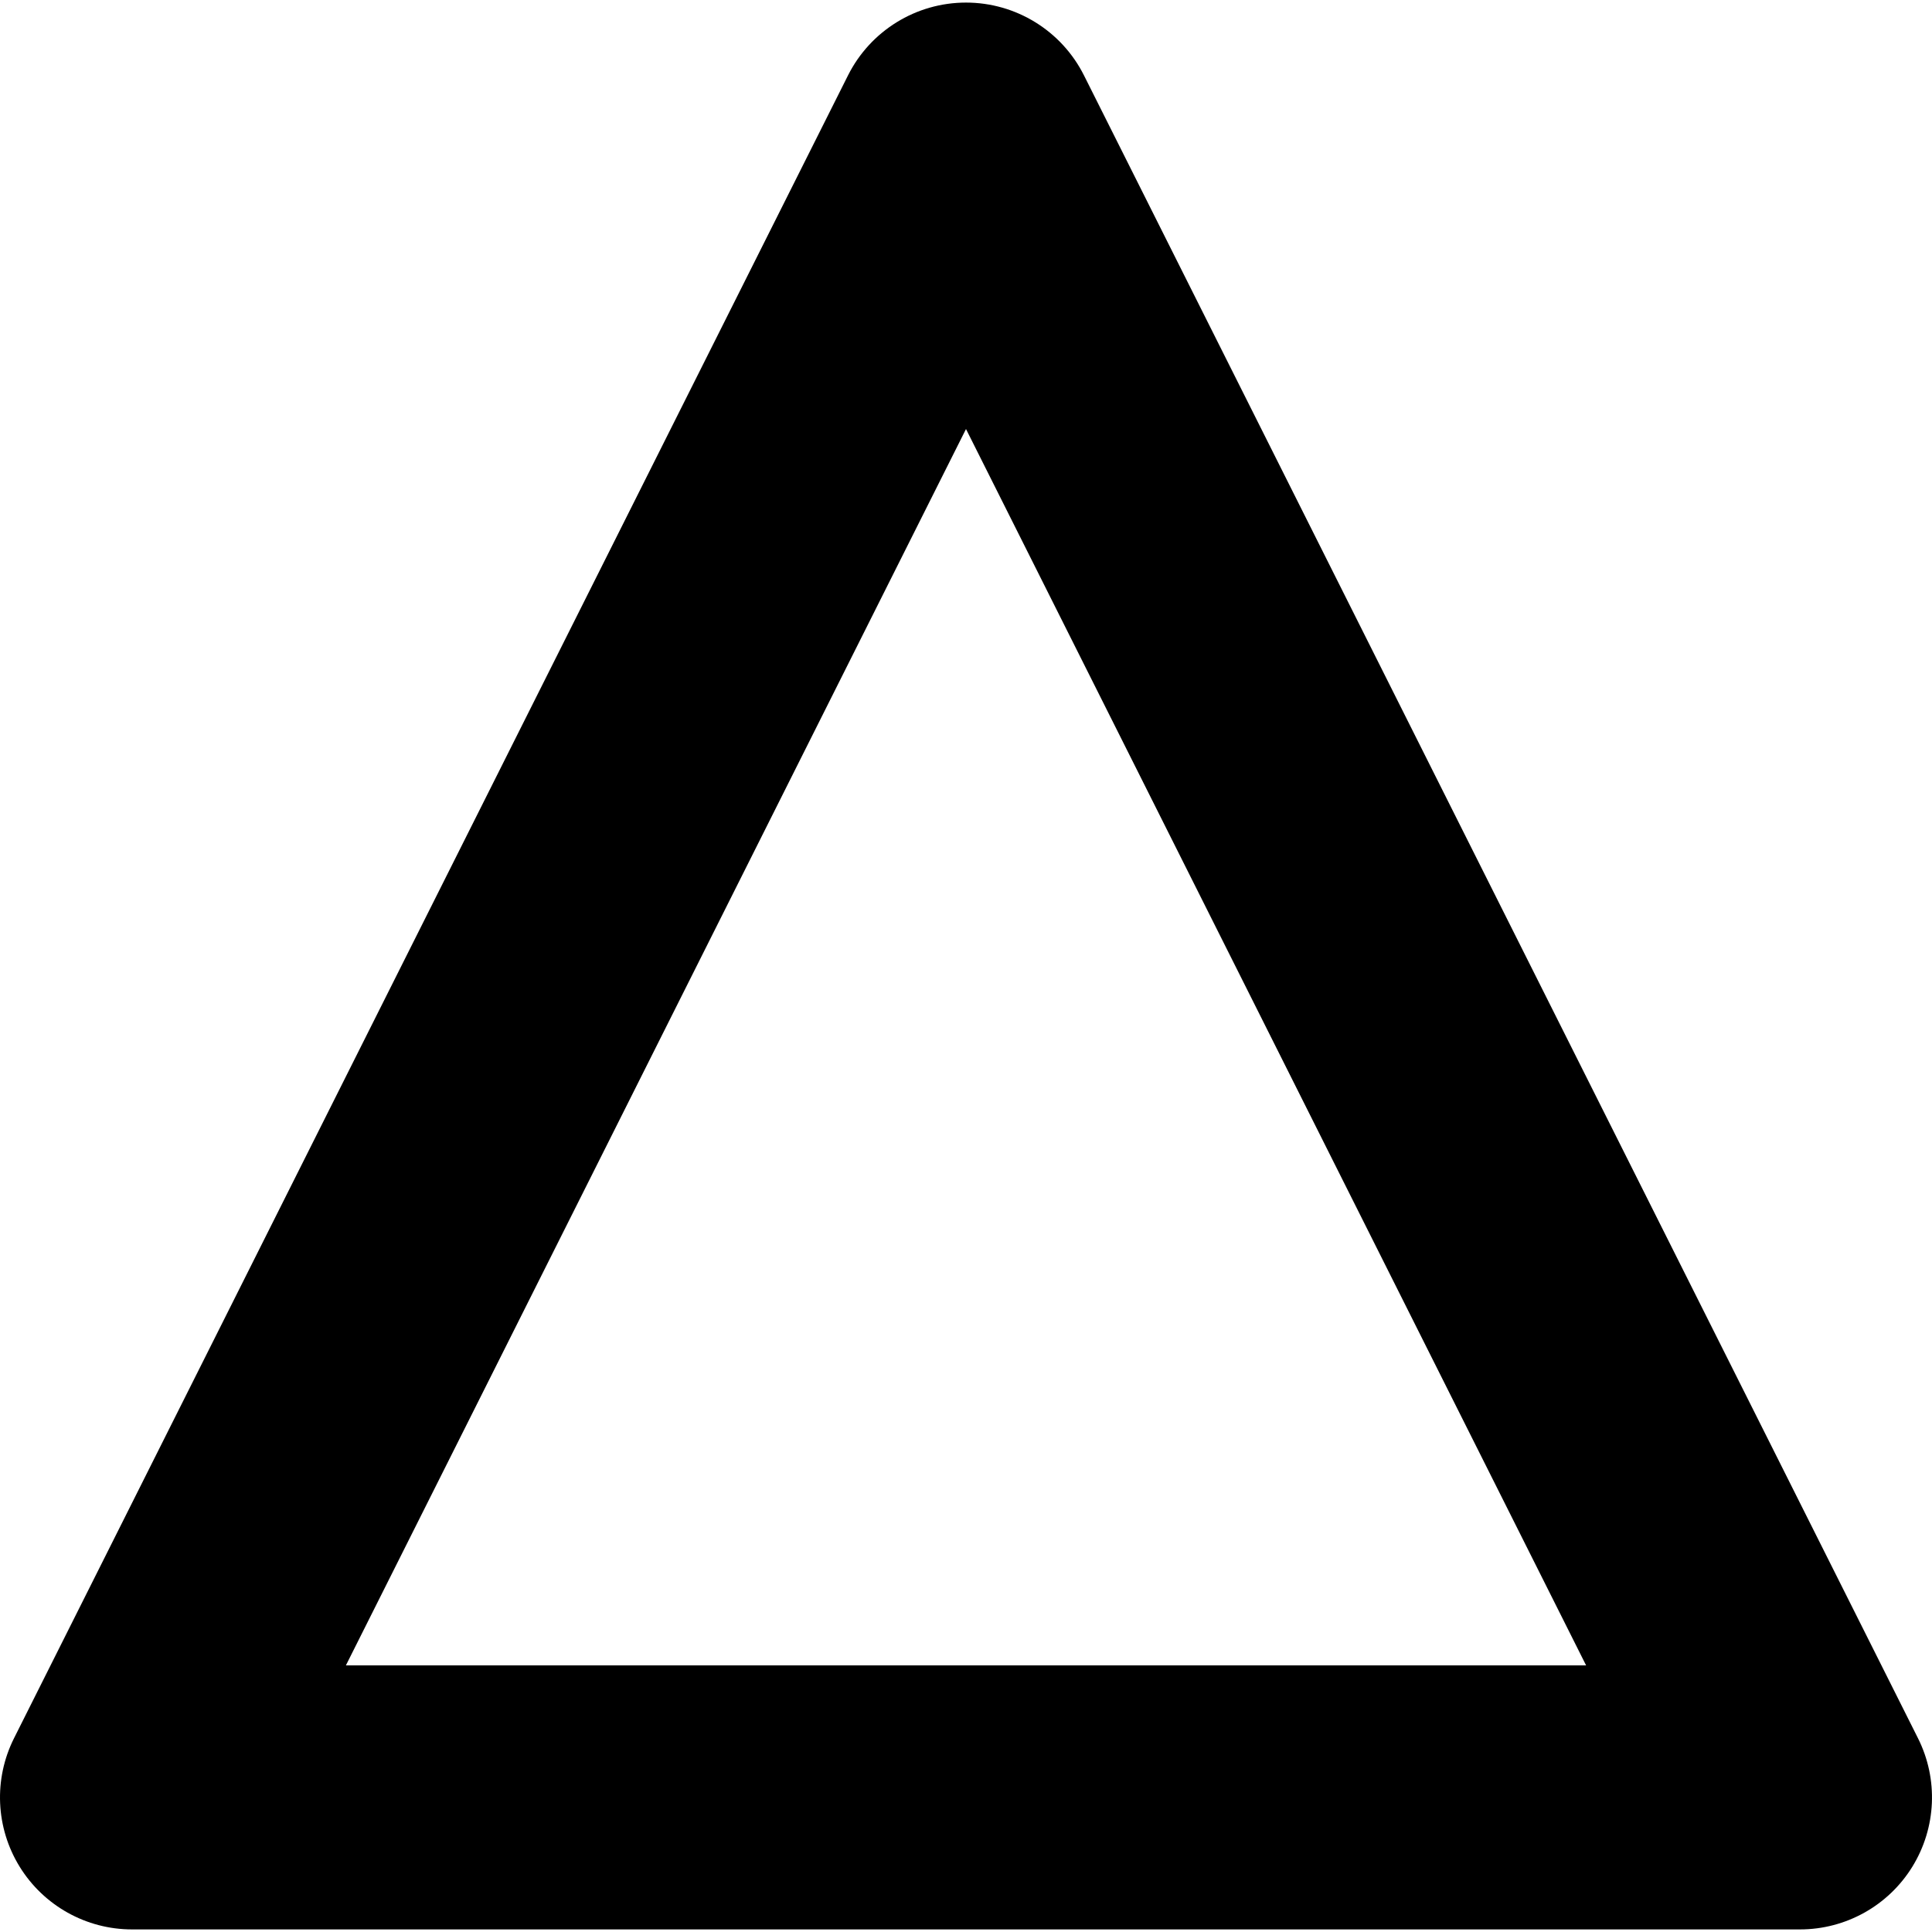 <?xml version="1.0" encoding="iso-8859-1"?>
<!-- Generator: Adobe Illustrator 18.0.0, SVG Export Plug-In . SVG Version: 6.00 Build 0)  -->
<!DOCTYPE svg PUBLIC "-//W3C//DTD SVG 1.1//EN" "http://www.w3.org/Graphics/SVG/1.1/DTD/svg11.dtd">
<svg version="1.1" id="Capa_1" xmlns="http://www.w3.org/2000/svg" xmlns:xlink="http://www.w3.org/1999/xlink" x="0px" y="0px"
	 viewBox="0 0 292.715 292.715" style="enable-background:new 0 0 292.715 292.715;" xml:space="preserve">
<g>
	<path d="M272.715,292.324H20c-6.936,0-13.377-3.594-17.019-9.496c-3.643-5.902-3.968-13.271-0.857-19.471L128.48,11.424
		c3.392-6.763,10.311-11.033,17.877-11.033c7.566,0,14.485,4.27,17.877,11.033l126.357,251.933c3.11,6.2,2.785,13.568-0.857,19.471
		C286.092,288.73,279.65,292.324,272.715,292.324z M52.405,252.324H240.31L146.357,65.001L52.405,252.324z"/>
</g>
<g>
</g>
<g>
</g>
<g>
</g>
<g>
</g>
<g>
</g>
<g>
</g>
<g>
</g>
<g>
</g>
<g>
</g>
<g>
</g>
<g>
</g>
<g>
</g>
<g>
</g>
<g>
</g>
<g>
</g>
</svg>
